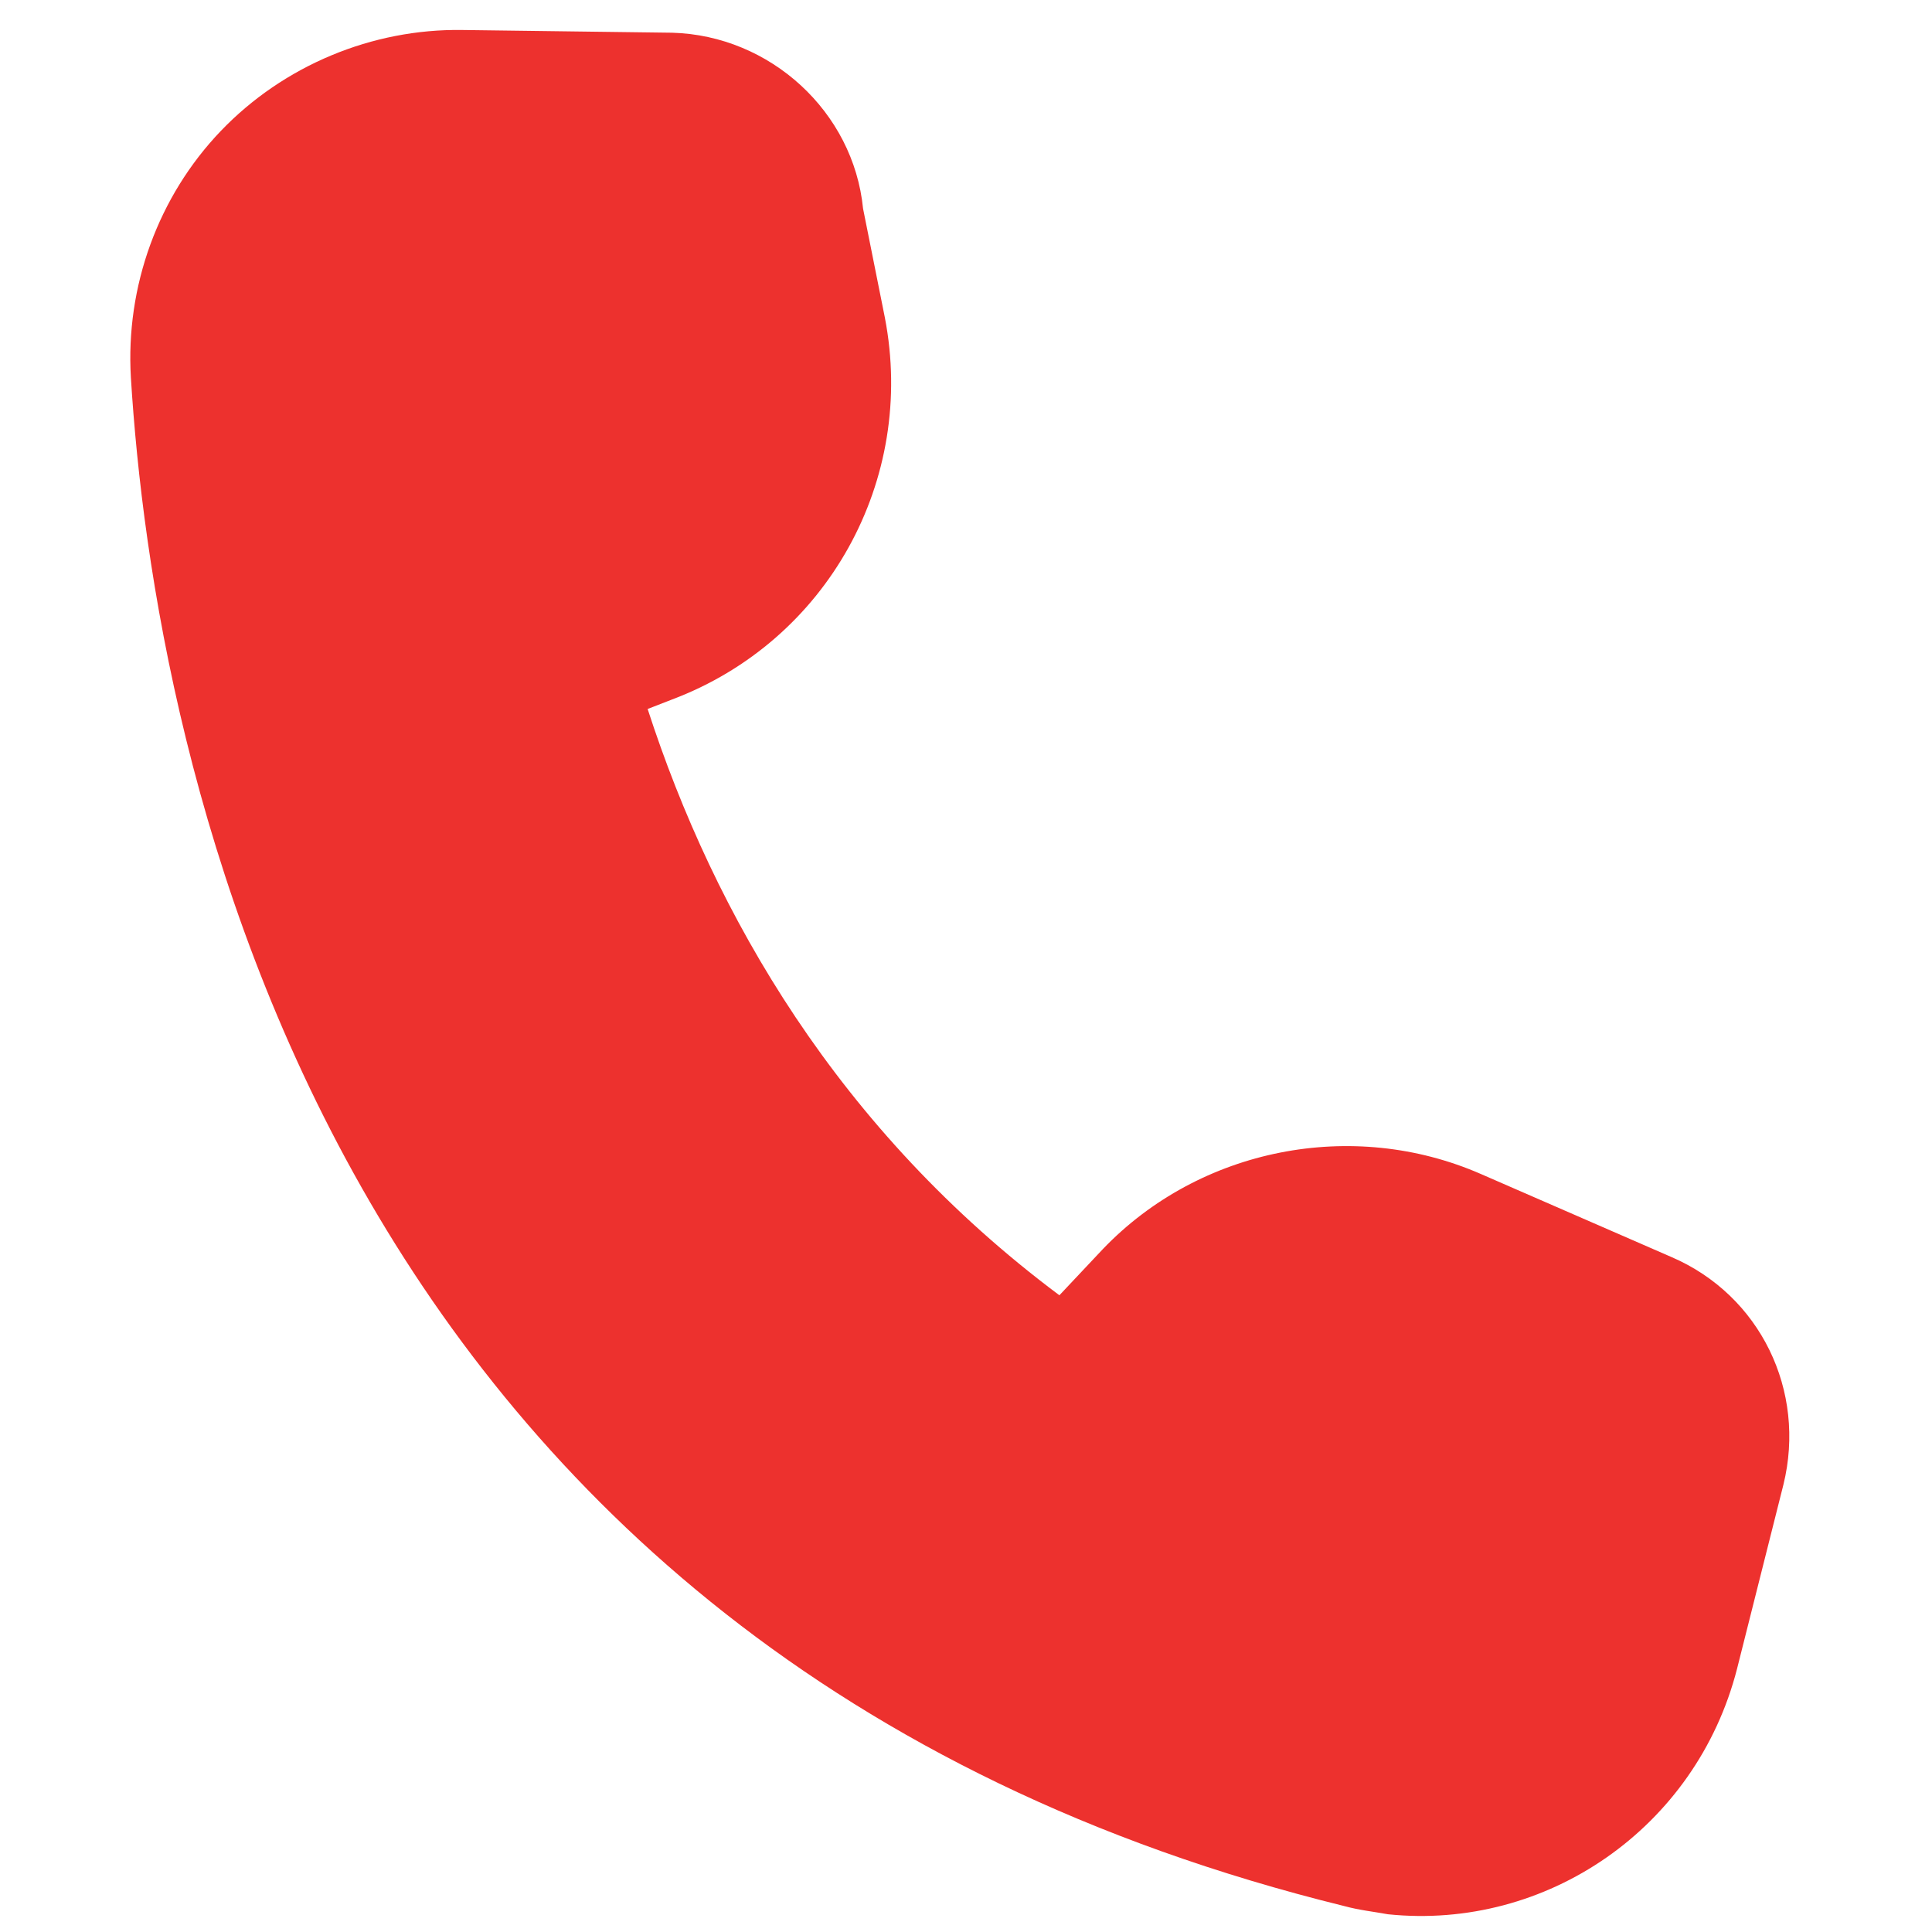 <?xml version="1.0" encoding="utf-8"?>
<!-- Generator: Adobe Illustrator 21.1.0, SVG Export Plug-In . SVG Version: 6.00 Build 0)  -->
<svg version="1.1" id="Livello_1" xmlns="http://www.w3.org/2000/svg" xmlns:xlink="http://www.w3.org/1999/xlink" x="0px" y="0px"
	 viewBox="0 0 141.7 141.7" style="enable-background:new 0 0 141.7 141.7;" xml:space="preserve">
<style type="text/css">
	.st0{fill:#ED312E;}
</style>
<path class="st0" d="M122.6,92.2l-14-6.1c-9.4-4.1-20.6-1.9-27.7,5.5L77.7,95C61.5,82.9,52.4,67.1,47.5,52l1.8-0.7
	c11.4-4.3,17.9-16.1,15.6-28l-1.6-8c-0.7-7.1-6.8-12.7-14-12.9L33.9,2.2c-6.6-0.1-13.1,2.6-17.7,7.4c-4.6,4.8-7,11.4-6.6,18.1
	c1.7,27.5,13.8,93.6,89,112.1c1.1,0.3,2.1,0.4,3.2,0.6c11.6,1.2,22.6-6.3,25.6-18l3.4-13.5C132.5,102,129.1,95,122.6,92.2"/>
</svg>
